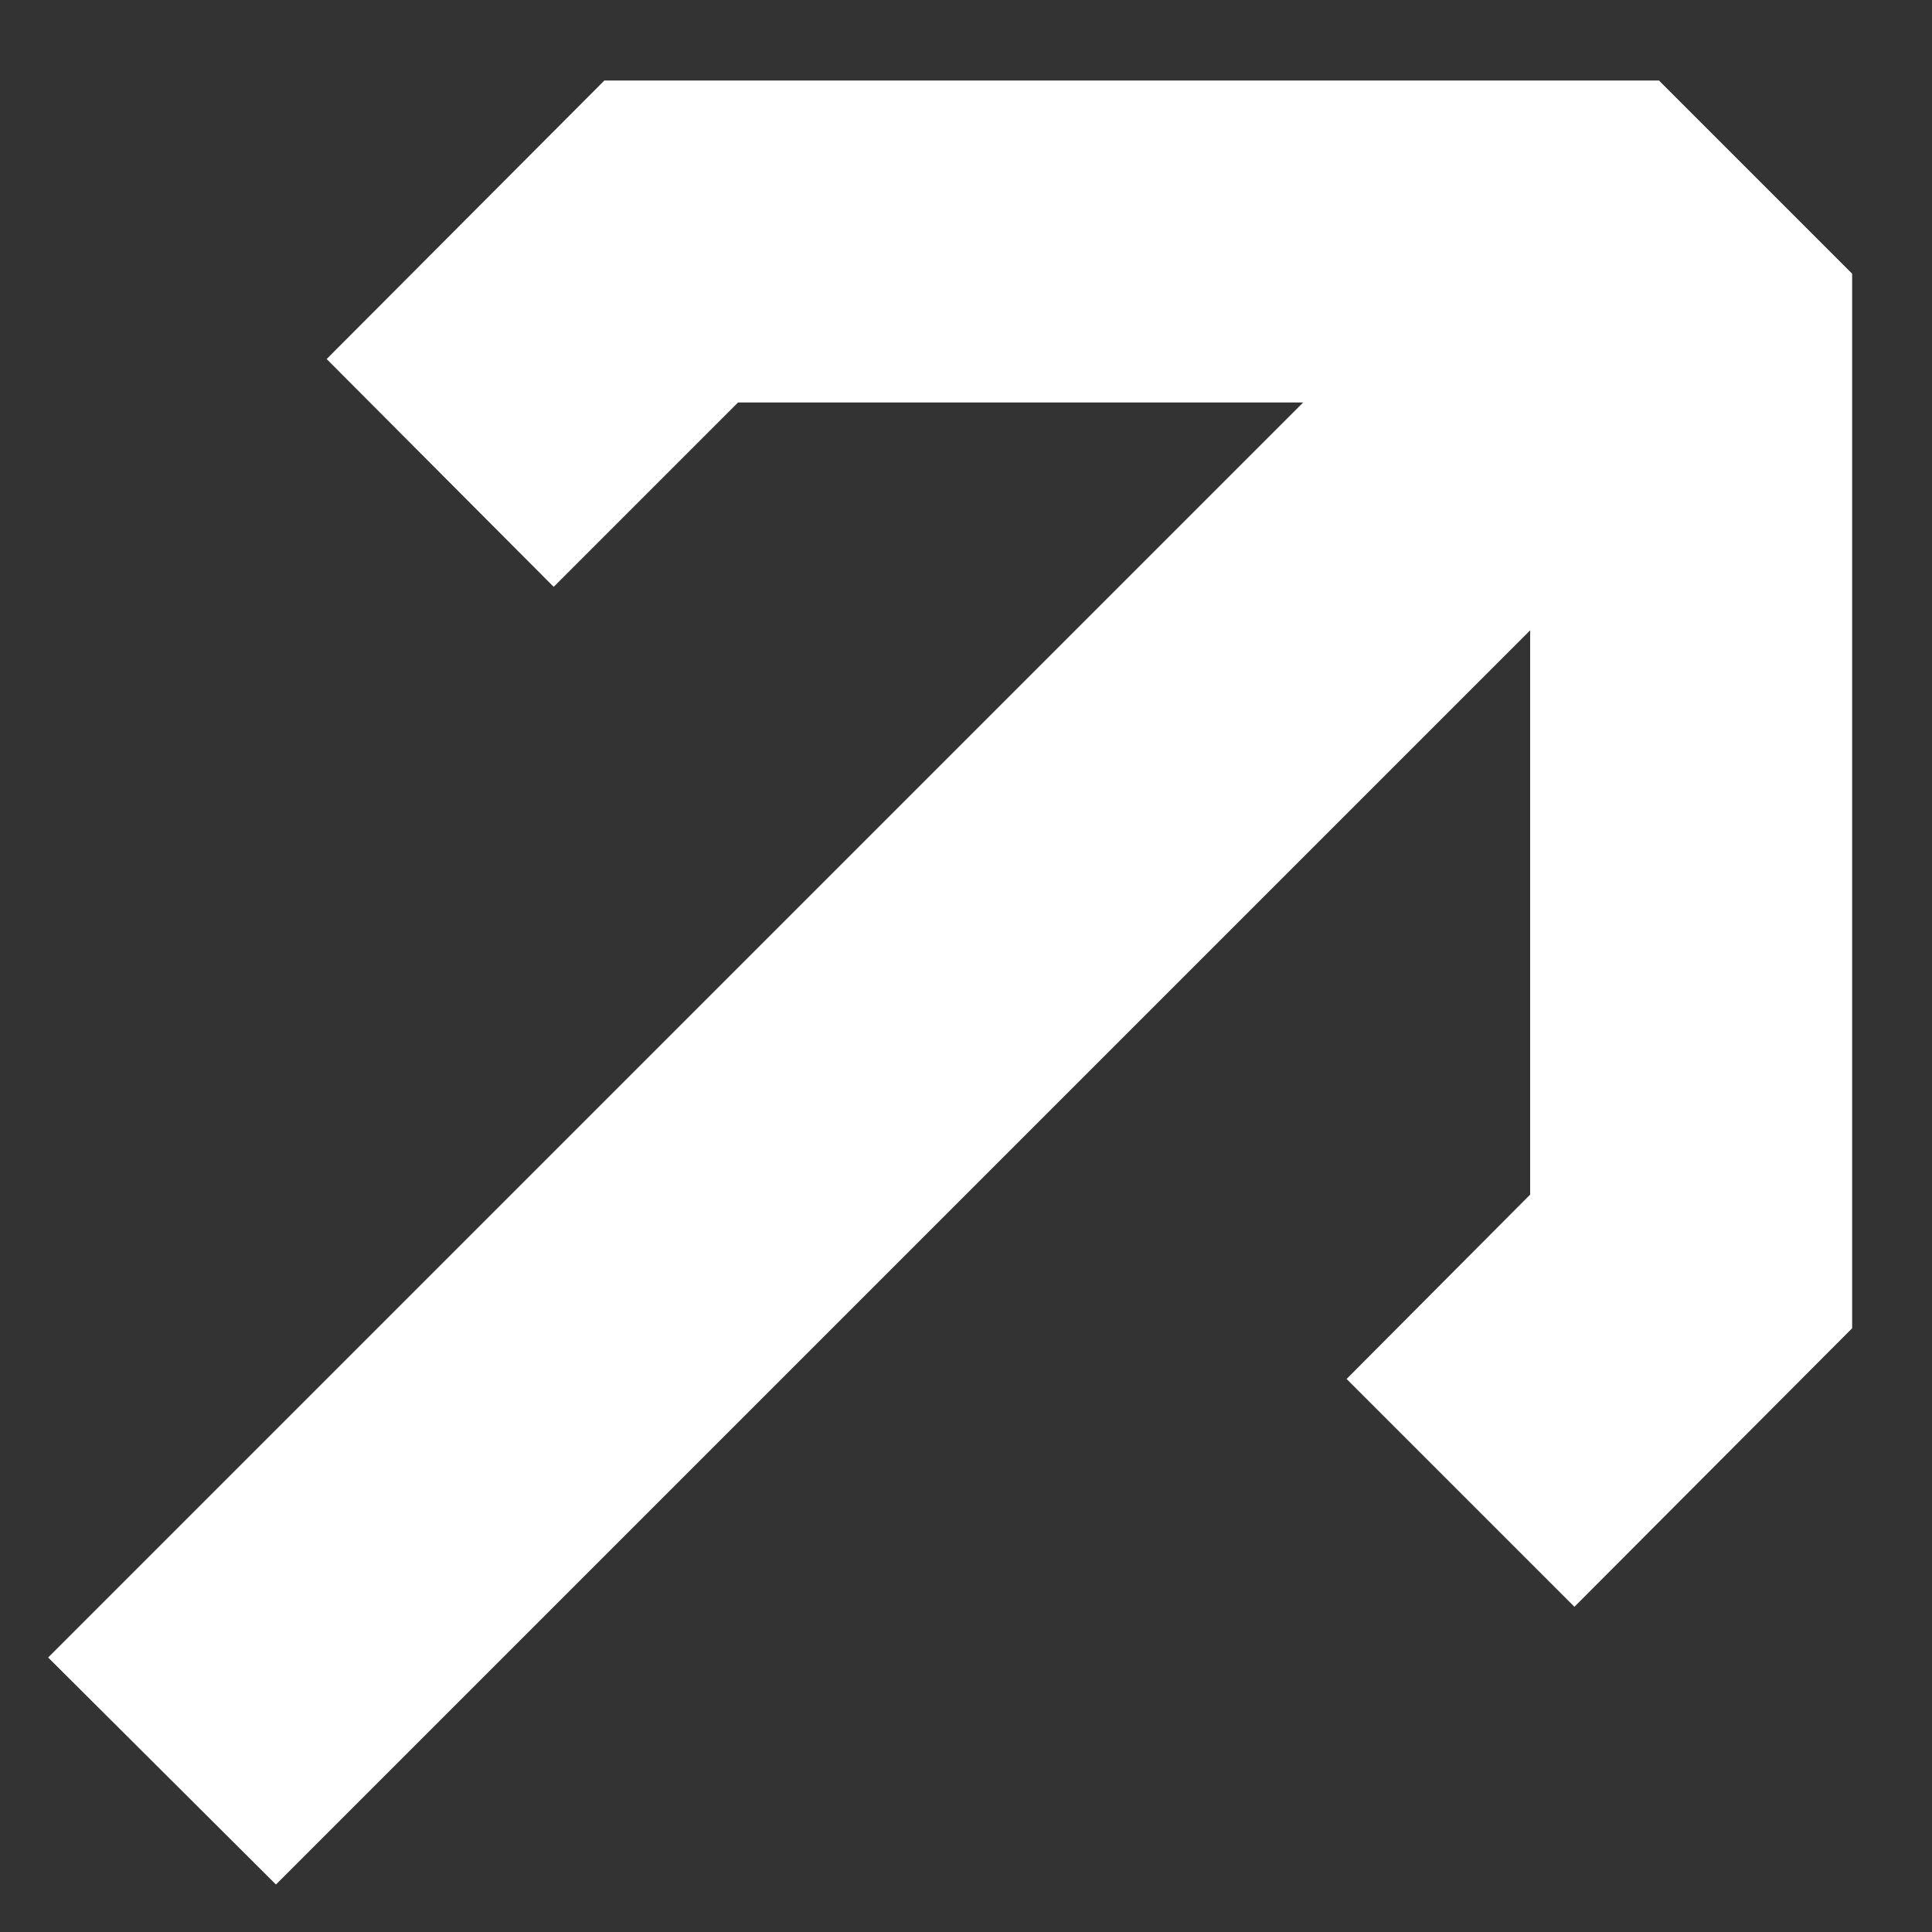 <svg width="12" height="12" viewBox="0 0 12 12" fill="none" xmlns="http://www.w3.org/2000/svg">
<rect x="0" y="0" width="12" height="12" fill="#333333" stroke="none"/>
<path d="M1.714 11.705L9.504 3.915V7.42L8.364 8.565L9.779 9.98L11.504 8.25V1.7L10.304 0.5H3.754L2.029 2.23L3.439 3.645L4.584 2.5H8.094L0.299 10.295L1.714 11.705Z" fill="white"/>
</svg>
